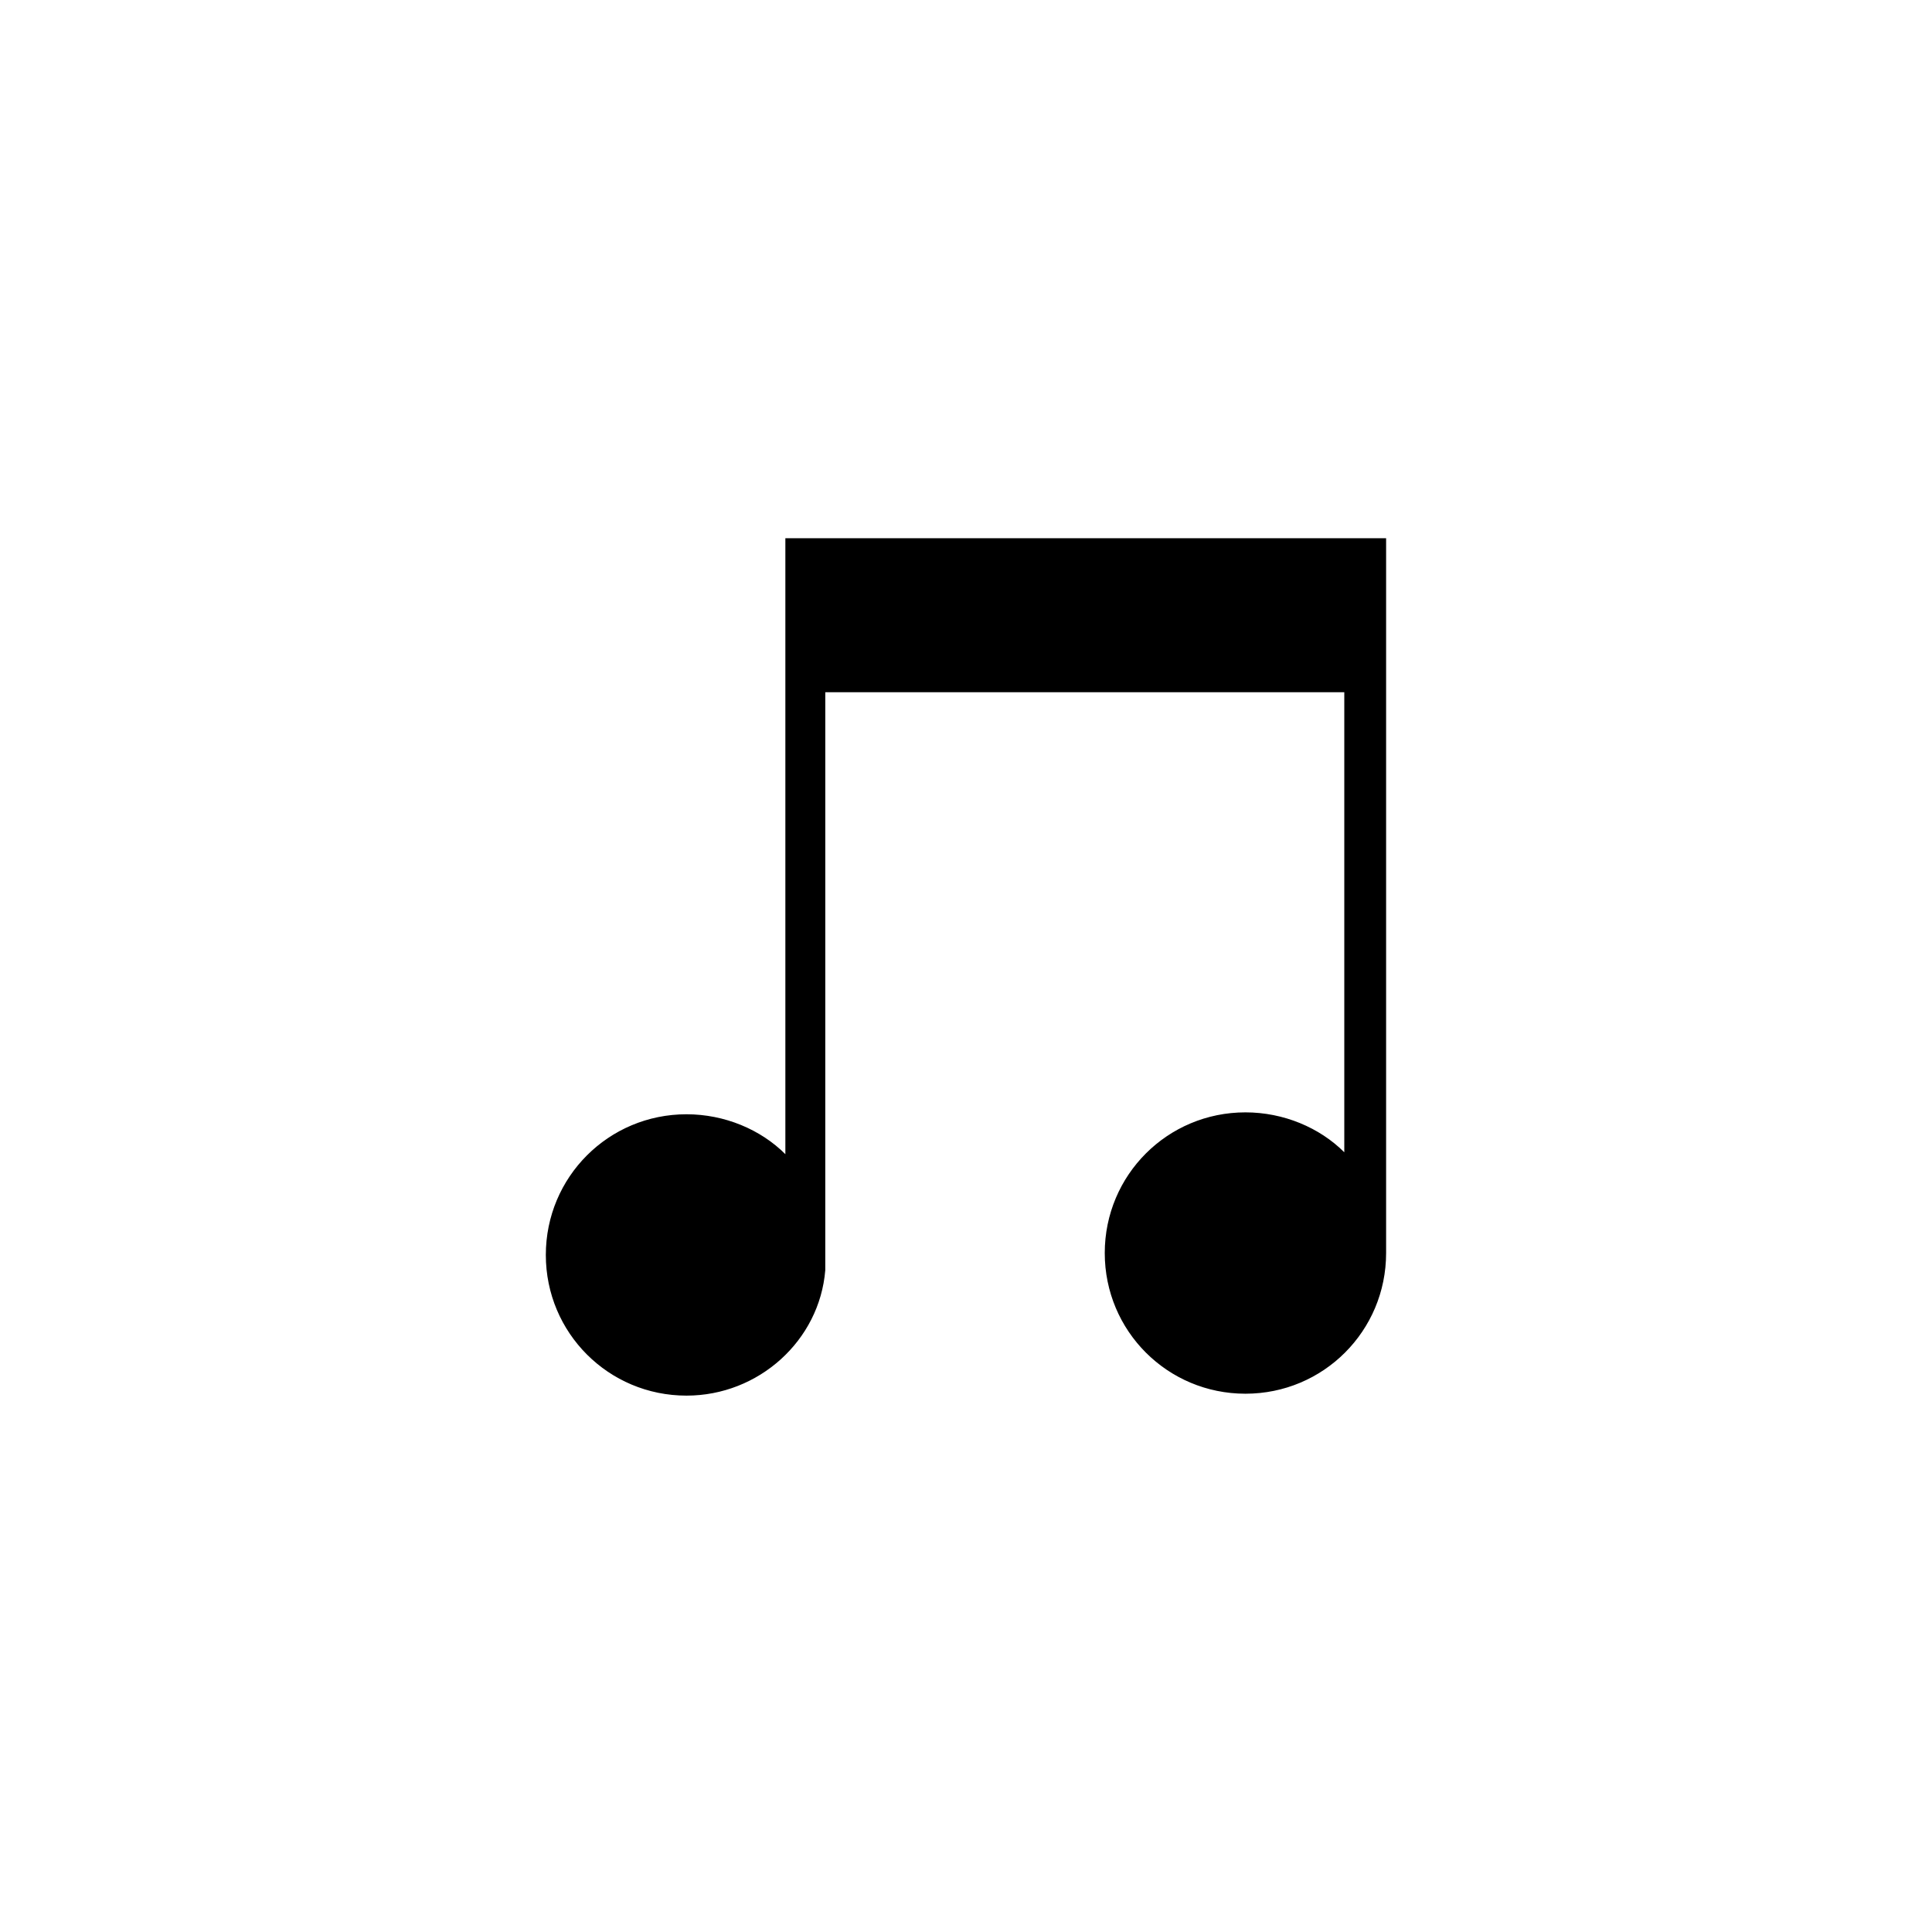 <?xml version="1.0" encoding="UTF-8"?>
<!-- Uploaded to: SVG Repo, www.svgrepo.com, Generator: SVG Repo Mixer Tools -->
<svg fill="#000000" width="800px" height="800px" version="1.1" viewBox="144 144 512 512" xmlns="http://www.w3.org/2000/svg">
 <path d="m507.81 286.64h-155.68v163.23c-6.551-6.551-16.121-10.578-26.199-10.578-20.656 0-37.281 16.625-37.281 37.281s16.625 37.281 37.281 37.281c19.145 0 35.266-14.609 36.777-33.25l0.004-153.16h137.54v121.92c-6.551-6.551-16.121-10.578-26.199-10.578-20.656 0-37.281 16.625-37.281 37.281s16.625 37.281 37.281 37.281 37.281-16.625 37.281-37.281v-3.527-185.91z"/>
</svg>